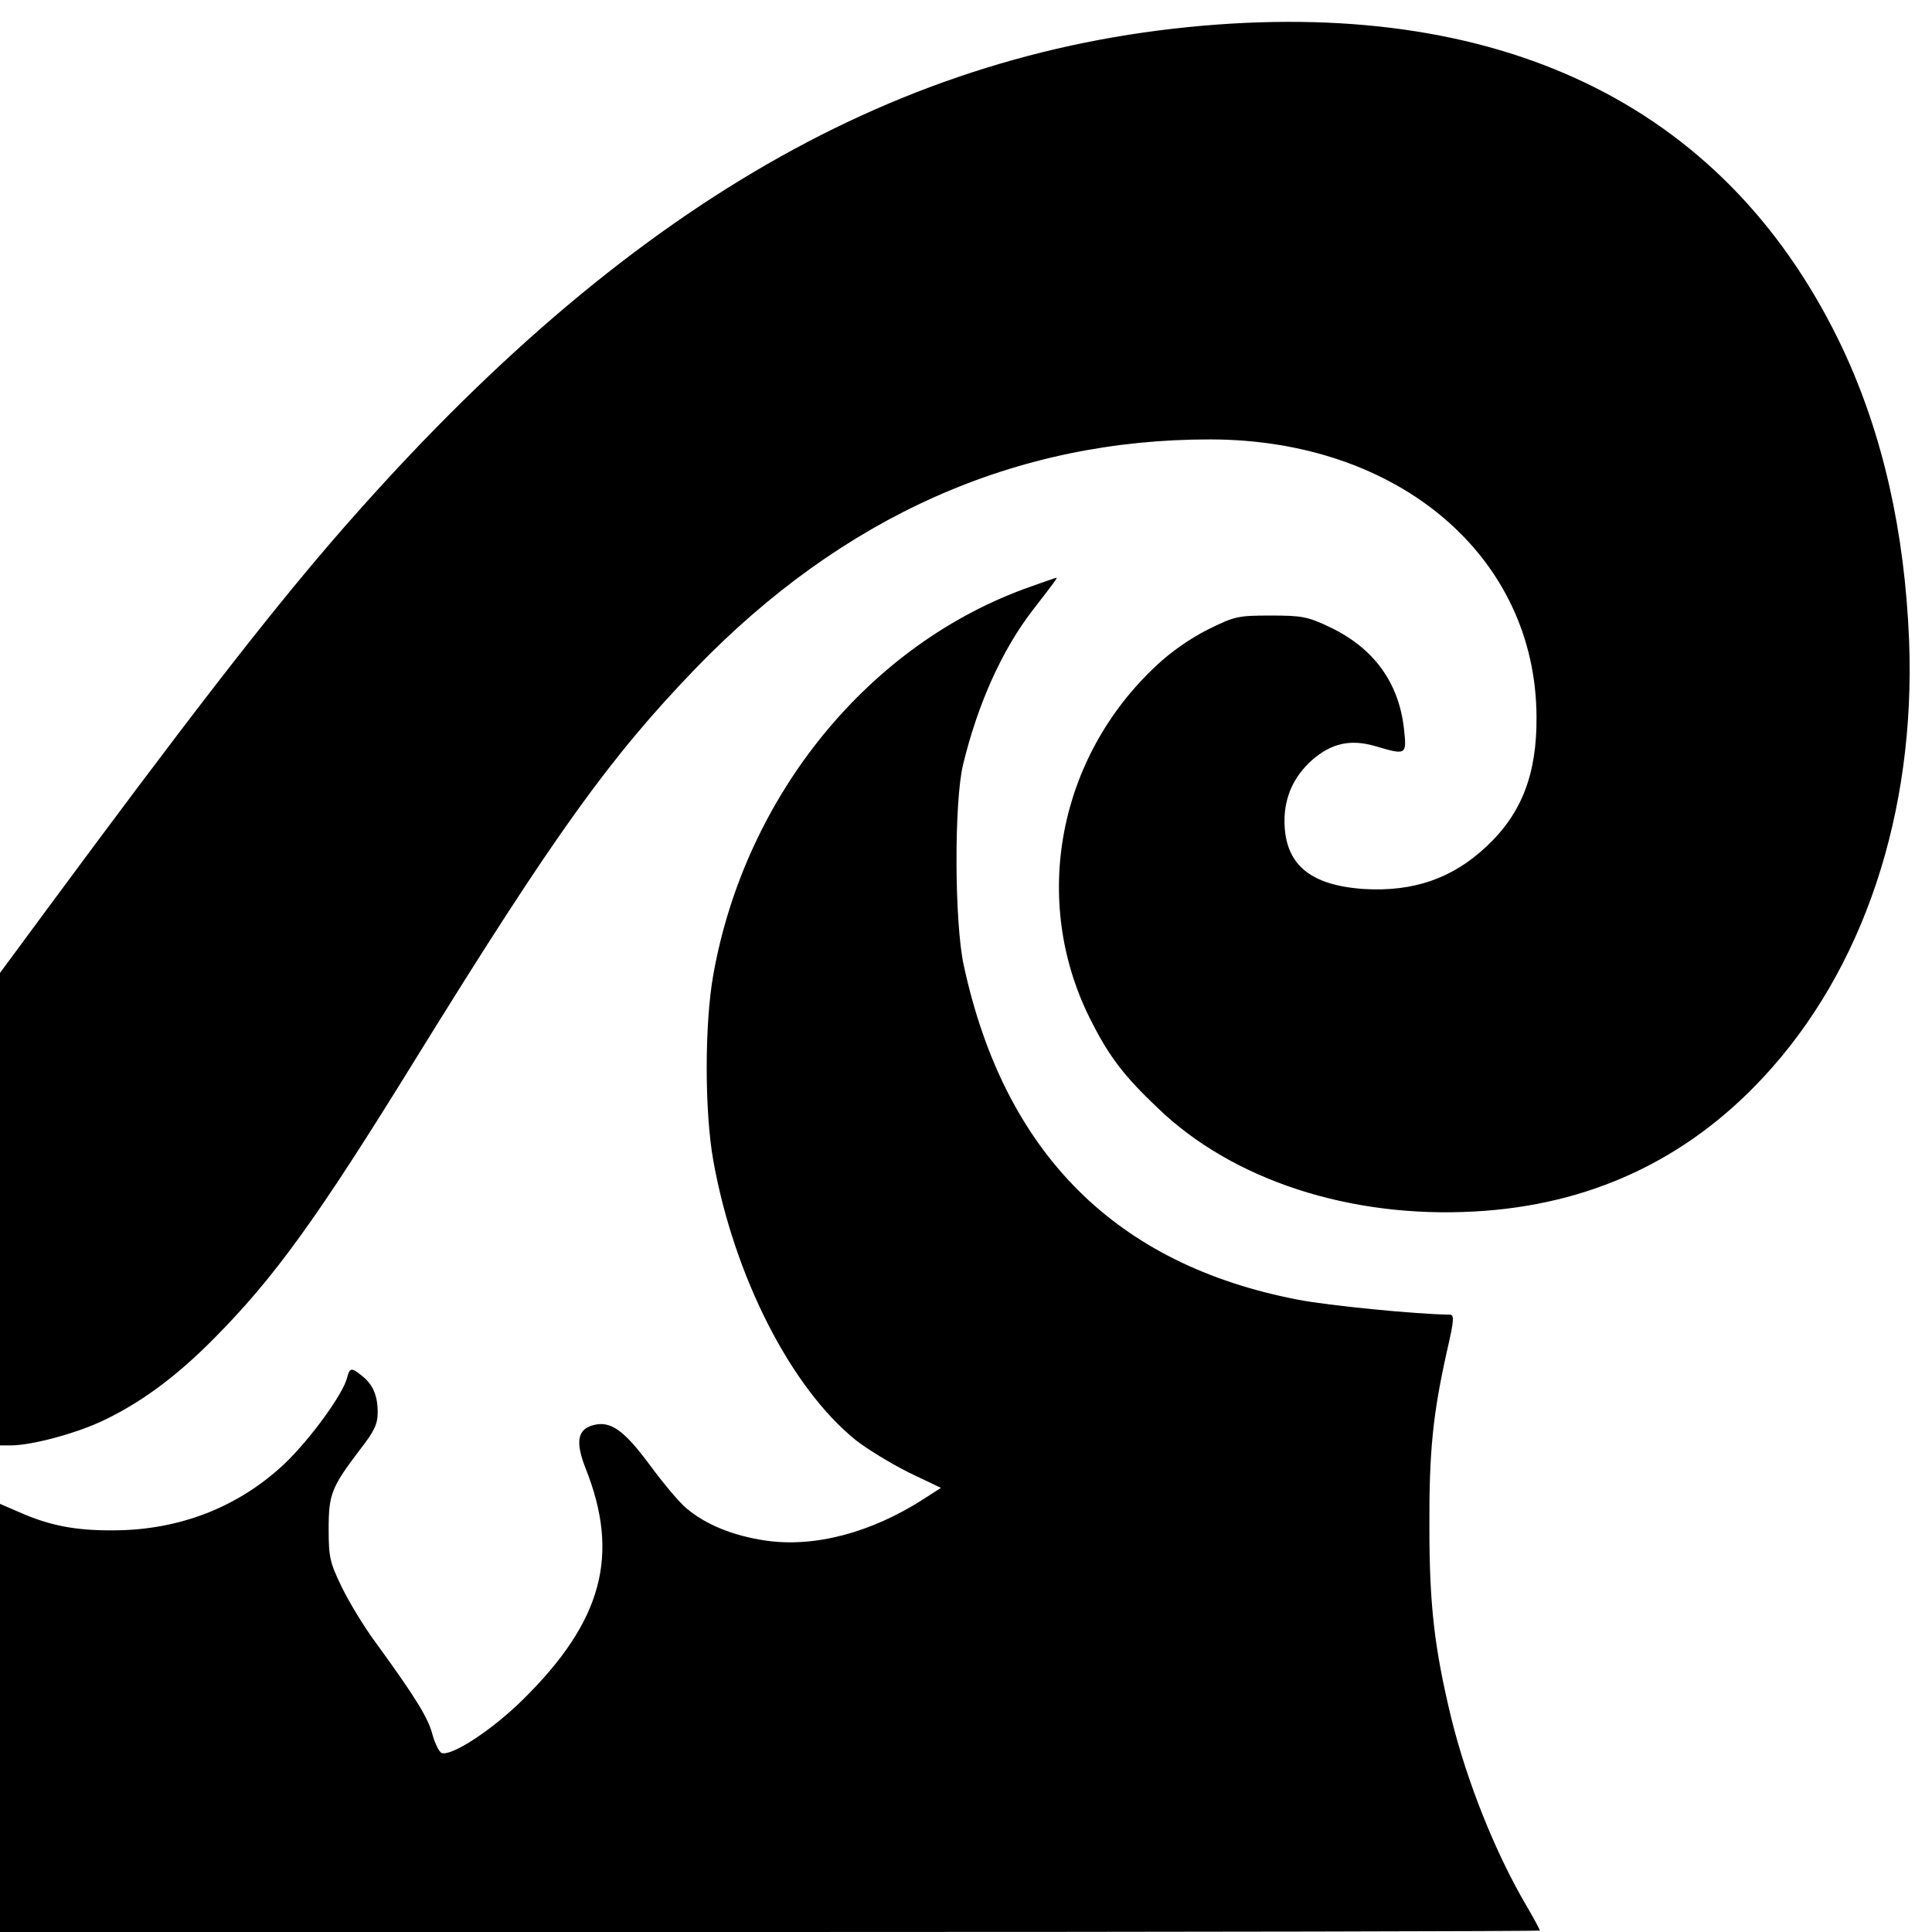 <?xml version="1.0" standalone="no"?>
<!DOCTYPE svg PUBLIC "-//W3C//DTD SVG 20010904//EN"
 "http://www.w3.org/TR/2001/REC-SVG-20010904/DTD/svg10.dtd">
<svg version="1.0" xmlns="http://www.w3.org/2000/svg"
 width="532pt" height="532pt" viewBox="0 0 532 532"
 preserveAspectRatio="xMidYMid meet">
<g transform="translate(0,532) scale(0.1,-0.1)"
fill="#000000" stroke="none">
<path d="M3310 5249 c-869 -76 -1624 -524 -2399 -1423 -184 -214 -402 -496
-784 -1013 l-127 -172 0 -650 0 -651 31 0 c54 0 172 31 246 65 106 49 206 122
310 227 168 169 286 332 558 773 382 618 534 829 770 1074 406 420 883 632
1419 631 518 -1 896 -323 897 -765 1 -157 -41 -266 -139 -357 -93 -87 -200
-124 -336 -116 -150 10 -219 69 -219 188 0 66 26 123 77 168 52 45 104 57 171
38 88 -26 89 -26 81 47 -14 128 -84 223 -204 280 -61 29 -76 32 -163 32 -90 0
-99 -2 -172 -38 -48 -24 -103 -62 -143 -100 -271 -253 -345 -646 -183 -971 52
-104 92 -157 188 -248 206 -198 529 -303 871 -284 316 17 583 141 795 369 276
296 420 727 402 1202 -12 302 -73 570 -182 803 -310 658 -918 965 -1765 891z"/>
<path d="M2839 3705 c-444 -155 -787 -574 -875 -1070 -24 -135 -24 -375 0
-510 57 -319 214 -627 393 -771 32 -25 98 -65 146 -89 l88 -42 -48 -31 c-145
-93 -301 -134 -436 -114 -88 13 -164 44 -216 88 -19 15 -64 69 -101 119 -71
96 -108 123 -155 111 -45 -11 -51 -46 -23 -118 96 -240 47 -422 -172 -638 -85
-84 -197 -157 -224 -147 -7 3 -18 26 -25 50 -11 45 -46 102 -155 252 -33 44
-75 114 -95 155 -33 68 -36 83 -36 160 0 96 8 115 86 218 40 51 49 71 49 103
0 46 -13 77 -44 101 -28 23 -33 22 -40 -5 -11 -46 -104 -173 -174 -239 -126
-118 -287 -181 -467 -182 -107 -1 -178 13 -262 50 l-53 23 0 -590 0 -589 2120
0 c1166 0 2120 2 2120 4 0 3 -16 33 -36 67 -86 146 -164 341 -208 519 -46 191
-60 309 -60 525 -1 209 10 312 48 483 21 91 21 102 7 102 -91 1 -334 25 -416
41 -502 96 -809 403 -921 920 -26 117 -27 452 -2 554 41 169 108 316 191 424
56 72 70 91 66 90 -2 0 -34 -11 -70 -24z"/>
</g>
</svg>
